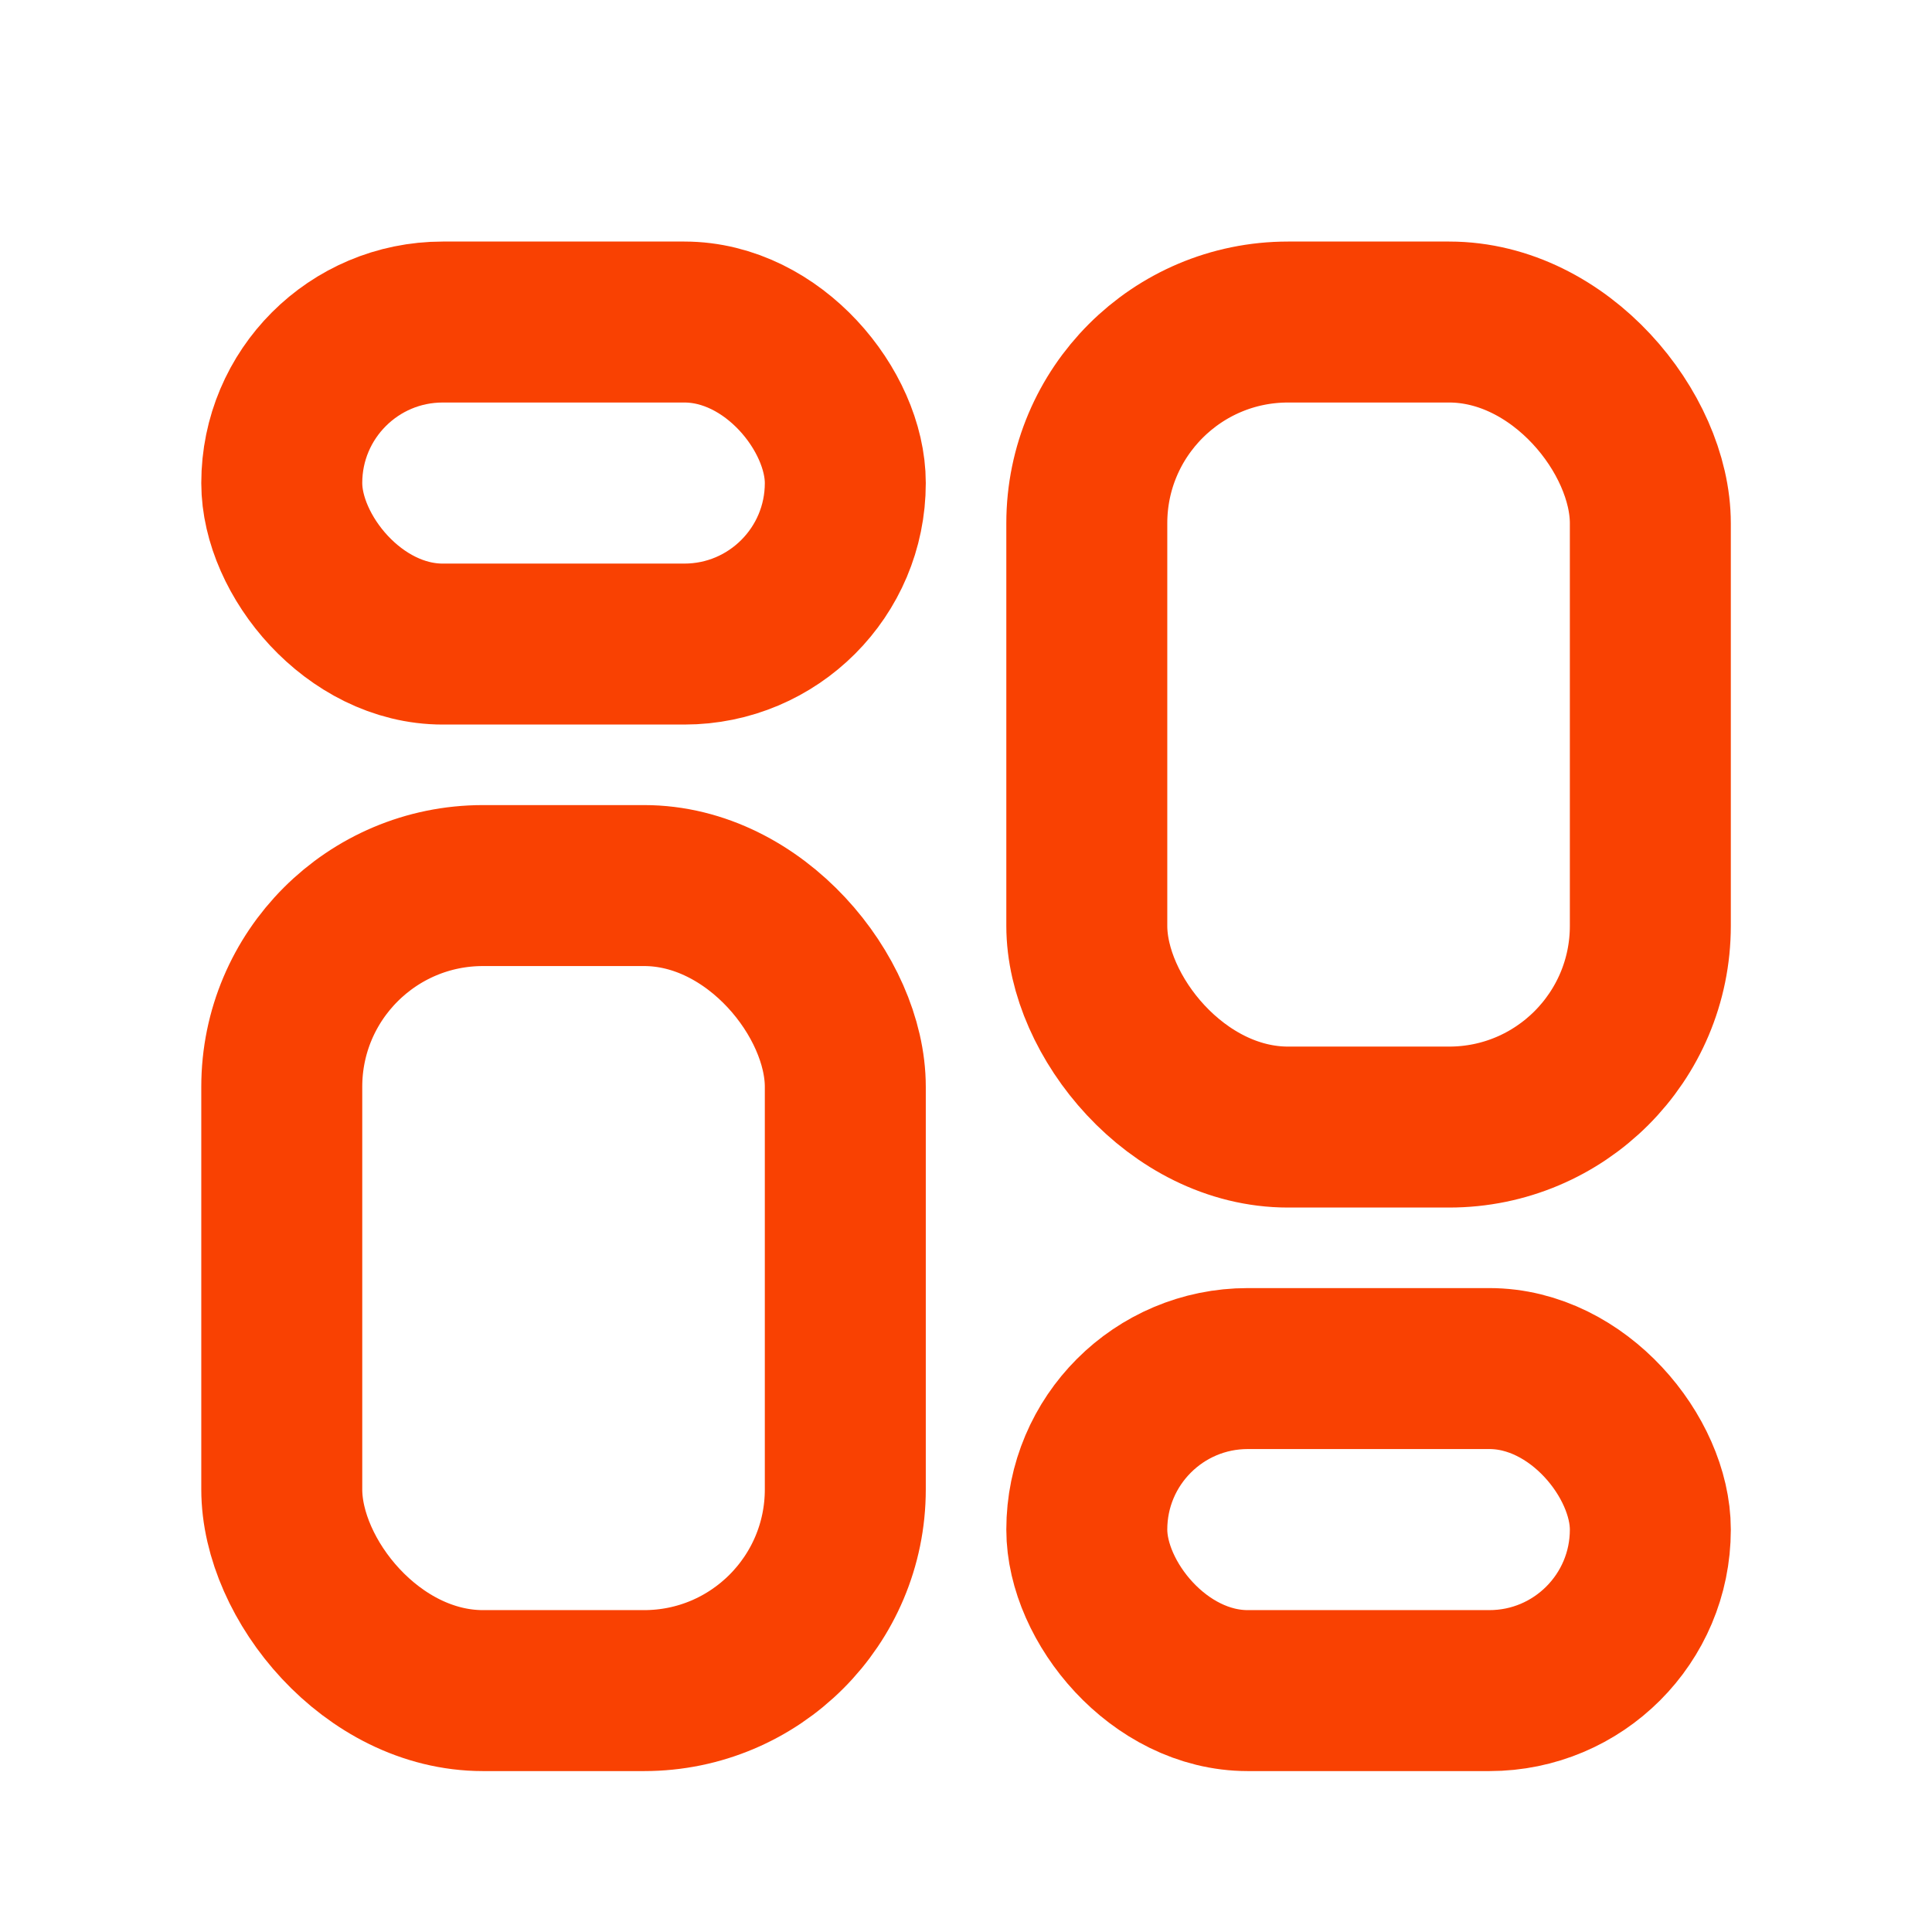 <?xml version="1.0" encoding="UTF-8"?> <svg xmlns="http://www.w3.org/2000/svg" width="19" height="19" viewBox="0 0 19 19" fill="none"><rect x="2.771" y="3.167" width="5.542" height="3.167" rx="1.583" stroke="#F94102" stroke-width="1.583"></rect><rect x="2.771" y="8.709" width="5.542" height="7.917" rx="1.979" stroke="#F94102" stroke-width="1.583"></rect><rect x="10.688" y="3.167" width="5.542" height="7.917" rx="1.979" stroke="#F94102" stroke-width="1.583"></rect><rect x="10.688" y="13.459" width="5.542" height="3.167" rx="1.583" stroke="#F94102" stroke-width="1.583"></rect></svg> 